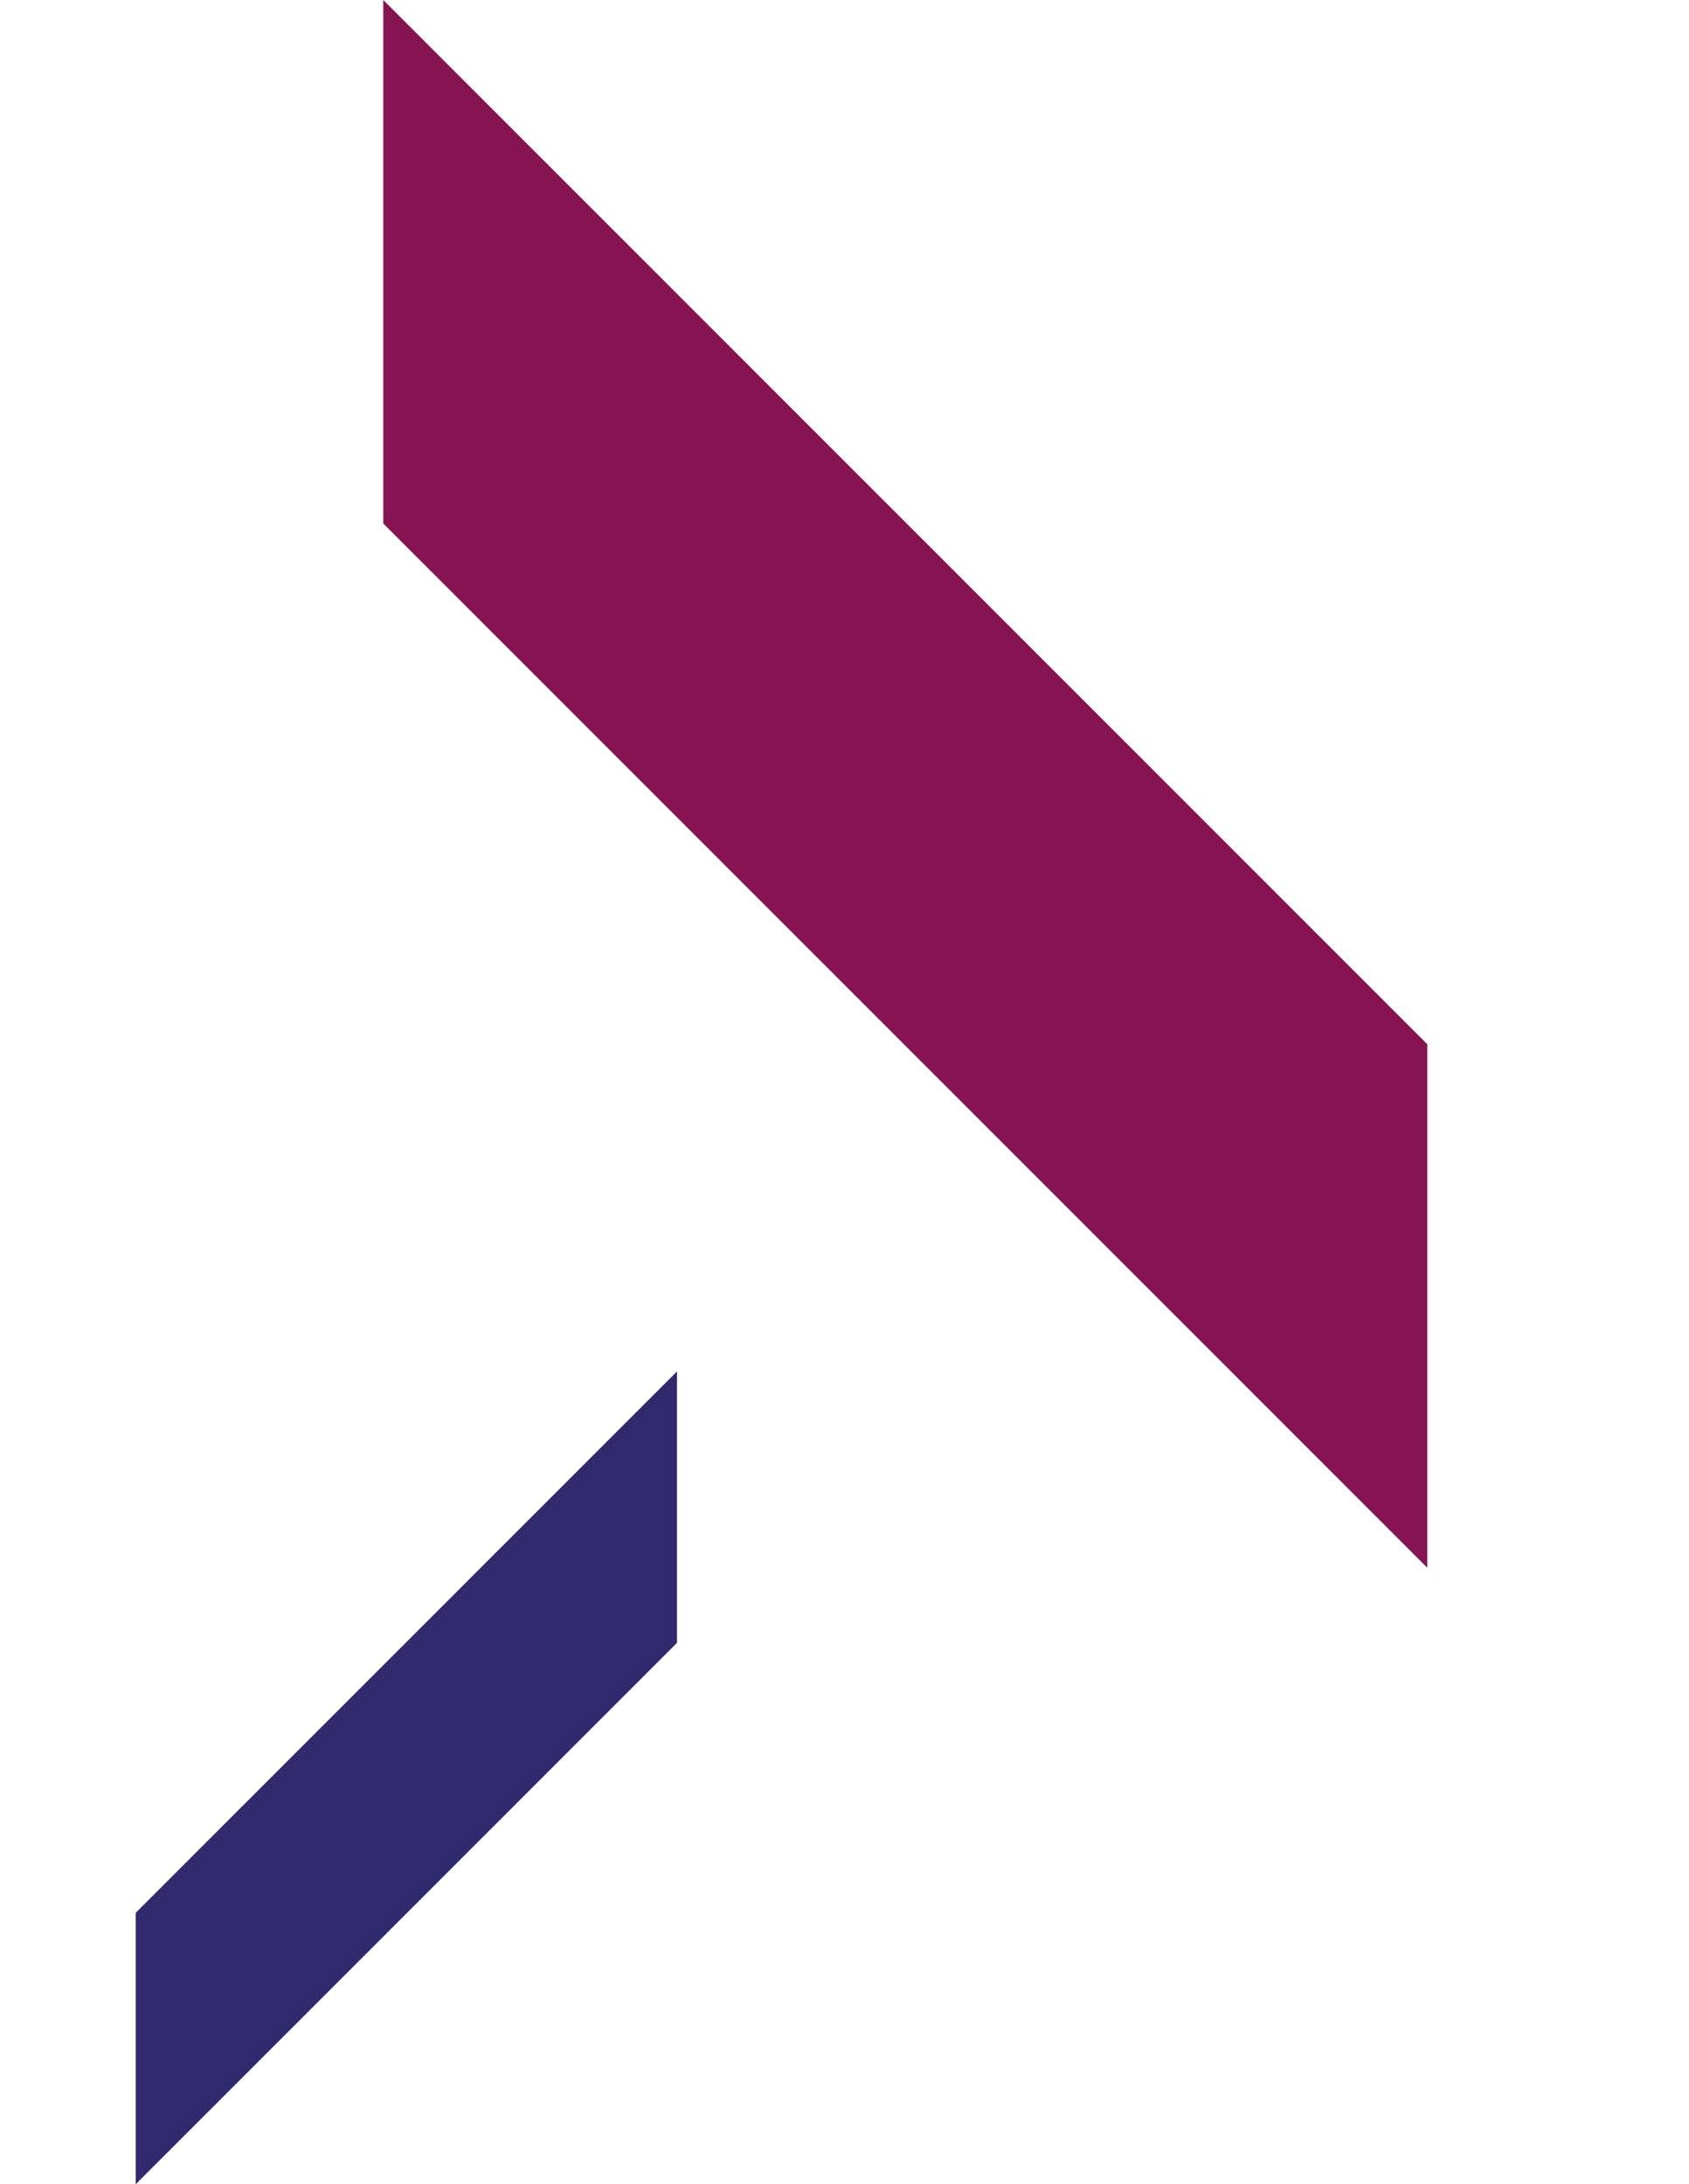 <svg xmlns="http://www.w3.org/2000/svg" width="283.479" height="366.527" viewBox="0 0 283.479 366.527"><g id="Group_429" data-name="Group 429" transform="translate(-383.597 -4008.698)"><path id="Path_393" data-name="Path 393" d="M0,309.926l62.12-62.12V0L0,62.12Z" transform="translate(667.076 4227.849) rotate(135)" fill="#861452"></path><path id="Path_394" data-name="Path 394" d="M0,0,32.208,32.208V160.694L0,128.485Z" transform="translate(497.225 4238.823) rotate(45)" fill="#312a6f"></path></g></svg>